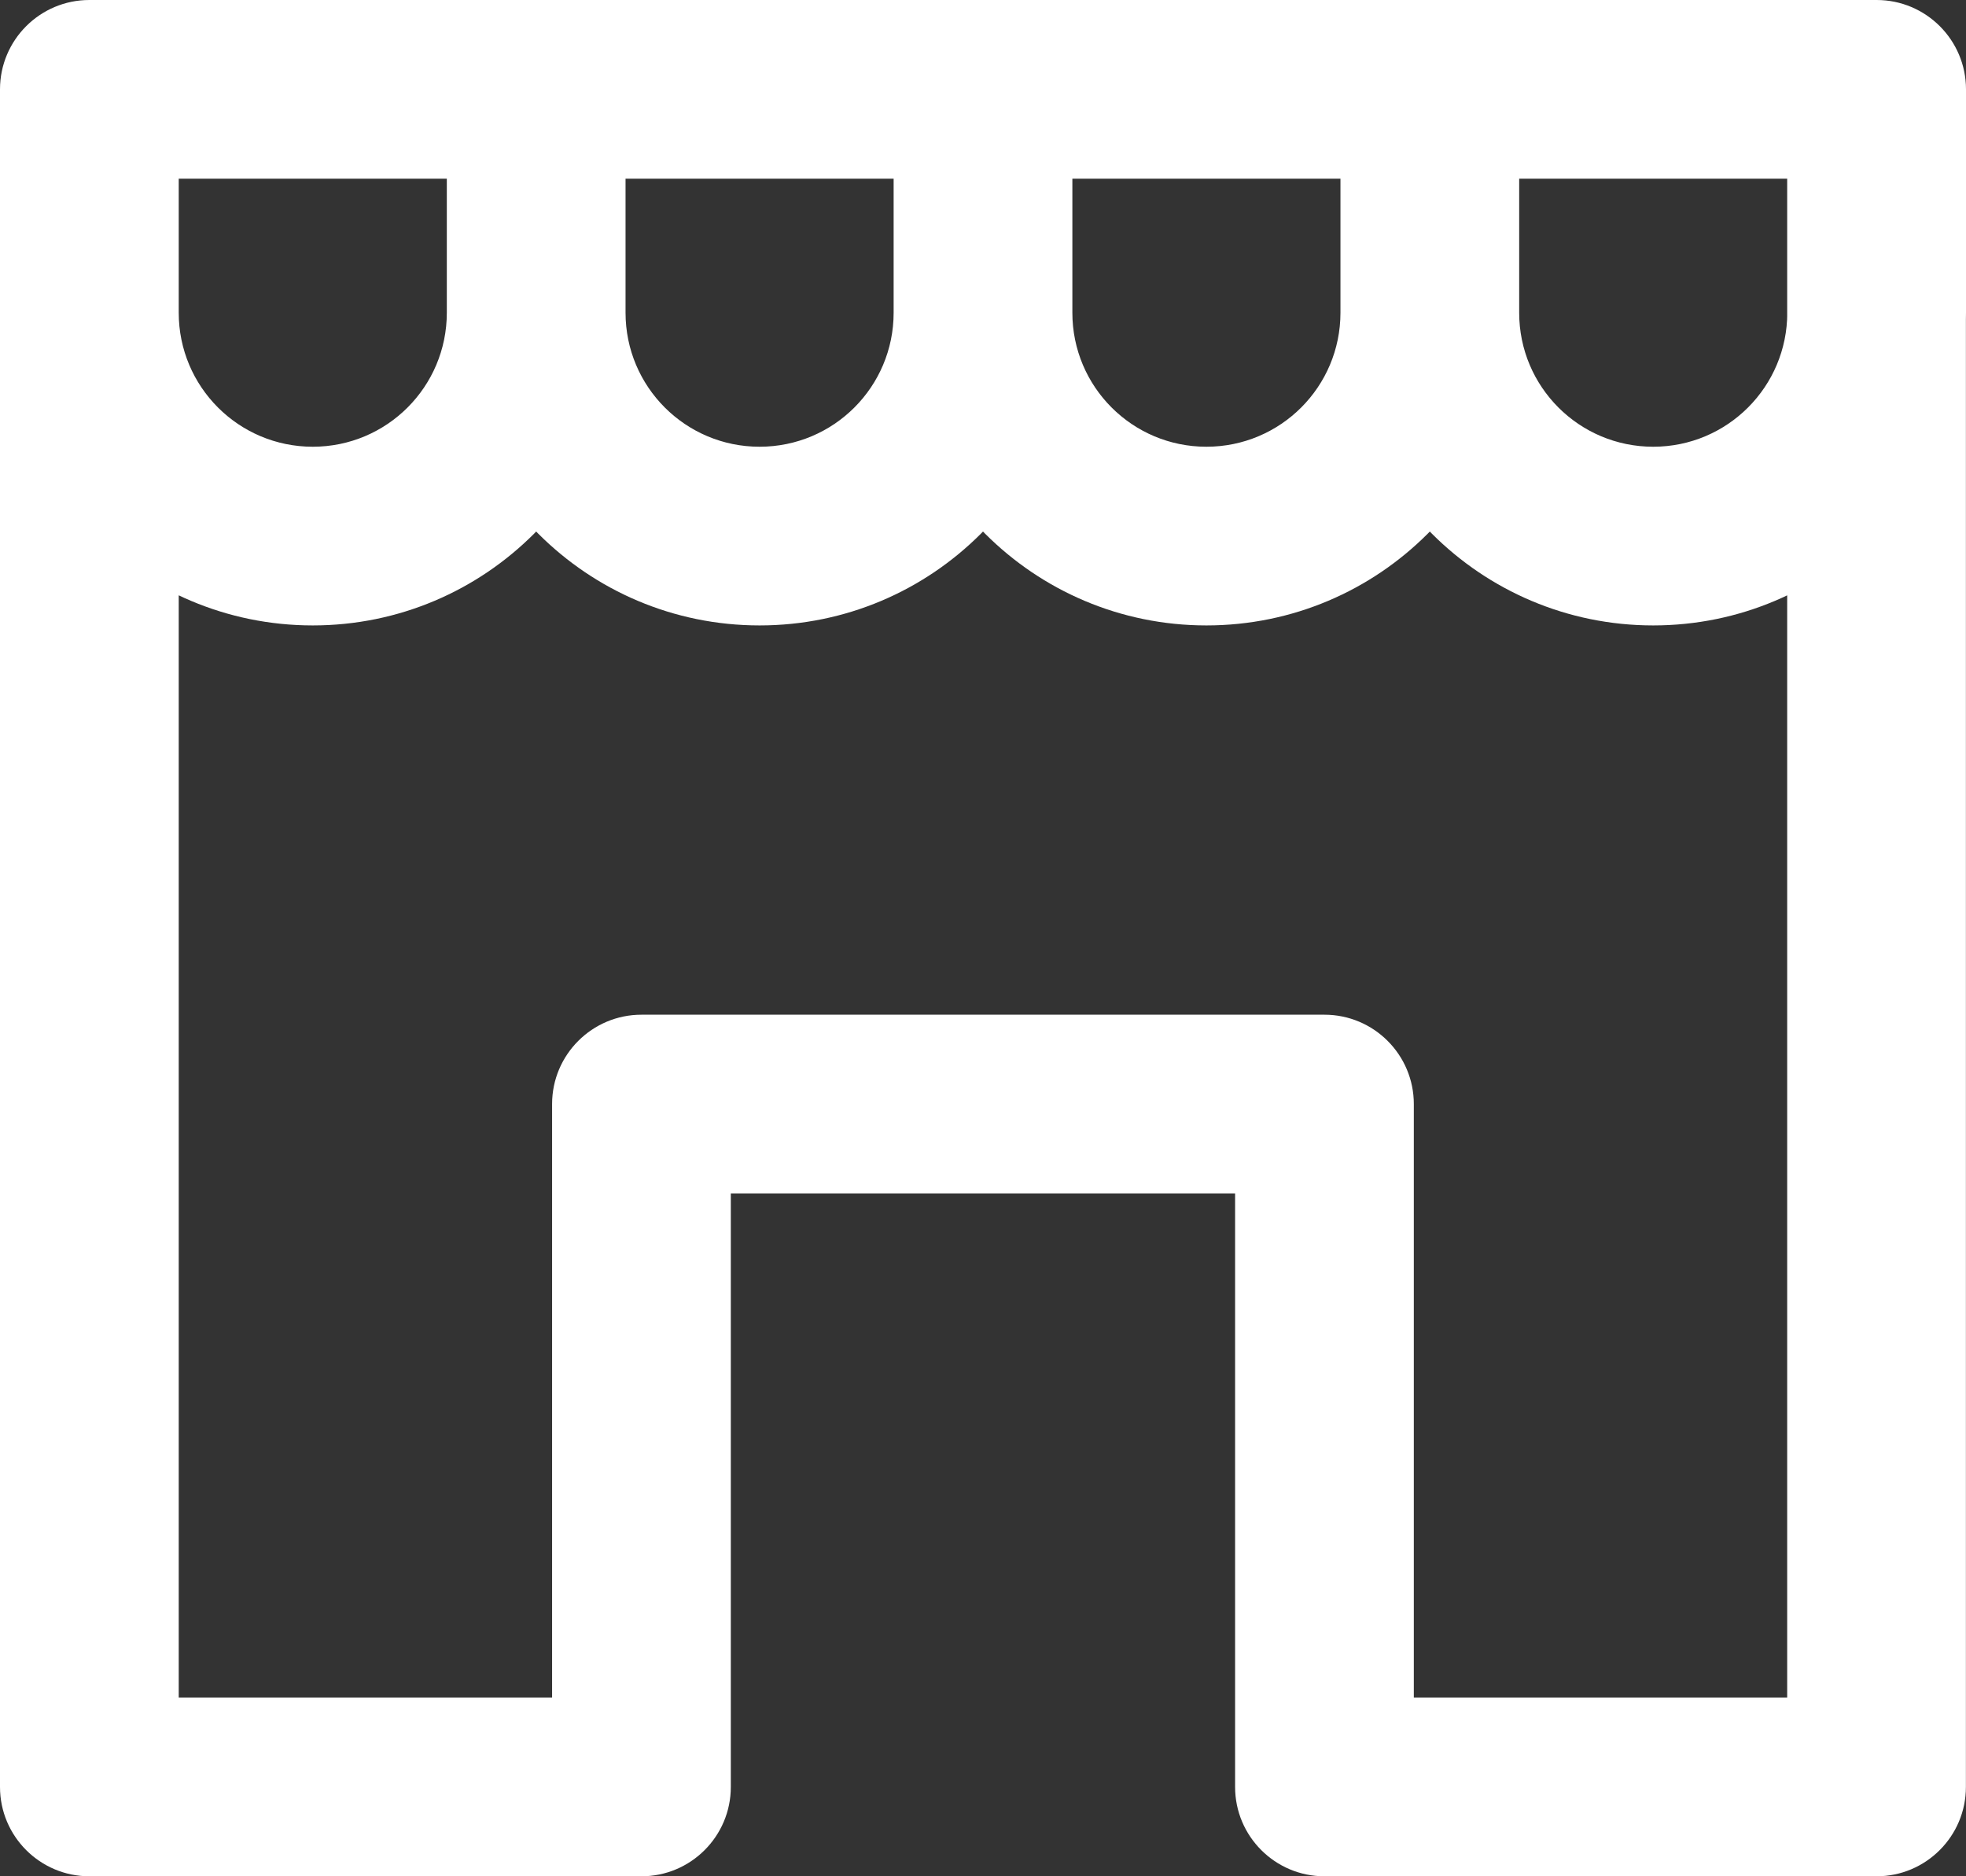 <?xml version="1.0" encoding="UTF-8"?> <svg xmlns="http://www.w3.org/2000/svg" width="22" height="21" viewBox="0 0 22 21" fill="none"><rect x="0" y="0" width="22" height="21" fill="#333333" stroke="none"/><path d="M1 1V0C0.448 0 0 0.448 0 1L1 1ZM6 1H7C7 0.448 6.552 0 6 0V1ZM11 1H12C12 0.448 11.552 0 11 0V1ZM6 1V0C5.448 0 5 0.448 5 1L6 1ZM16 1H17C17 0.448 16.552 0 16 0V1ZM11 1V0C10.448 0 10 0.448 10 1L11 1ZM21 1H22C22 0.448 21.552 0 21 0V1ZM16 1V0C15.448 0 15 0.448 15 1L16 1ZM7.178 20V21C7.73 21 8.178 20.552 8.178 20H7.178ZM7.178 12.357V11.357C6.626 11.357 6.178 11.805 6.178 12.357H7.178ZM14.821 12.357H15.821C15.821 11.805 15.373 11.357 14.821 11.357V12.357ZM14.821 20H13.821C13.821 20.552 14.269 21 14.821 21V20ZM20.999 20V21C21.551 21 21.999 20.552 21.999 20H20.999ZM20.999 1H21.999C21.999 0.448 21.551 0 20.999 0V1ZM1 1V0C0.448 0 0 0.448 0 1L1 1ZM1 20H0C0 20.552 0.448 21 1 21L1 20ZM3.5 5C2.671 5 2 4.329 2 3.5H0C0 5.433 1.567 7 3.5 7V5ZM2 3.5V1H0V3.5H2ZM1 2H6V0H1V2ZM5 1V3.5H7V1H5ZM5 3.5C5 4.329 4.329 5 3.5 5V7C5.433 7 7 5.433 7 3.5H5ZM12 3.5V1H10V3.5H12ZM11 0H6V2H11V0ZM5 1V3.5H7V1H5ZM5 3.5C5 5.433 6.567 7 8.5 7V5C7.671 5 7 4.329 7 3.5H5ZM8.5 7C10.433 7 12 5.433 12 3.5H10C10 4.329 9.329 5 8.5 5V7ZM17 3.5V1H15V3.5H17ZM16 0H11V2H16V0ZM10 1V3.5H12V1H10ZM10 3.5C10 5.433 11.567 7 13.5 7V5C12.671 5 12 4.329 12 3.5H10ZM13.5 7C15.433 7 17 5.433 17 3.5H15C15 4.329 14.329 5 13.5 5V7ZM22 3.5V1H20V3.5H22ZM21 0H16V2H21V0ZM15 1V3.5H17V1H15ZM15 3.5C15 5.433 16.567 7 18.5 7V5C17.671 5 17 4.329 17 3.5H15ZM18.5 7C20.433 7 22 5.433 22 3.5H20C20 4.329 19.329 5 18.5 5V7ZM8.178 20V12.357H6.178V20H8.178ZM7.178 13.357H14.821V11.357H7.178V13.357ZM13.821 12.357V20H15.821V12.357H13.821ZM14.821 21H20.999V19H14.821V21ZM21.999 20V1H19.999V20H21.999ZM20.999 0H1V2H20.999V0ZM0 1V20H2V1H0ZM1 21H7.178V19H1V21Z" fill="white"></path></svg> 